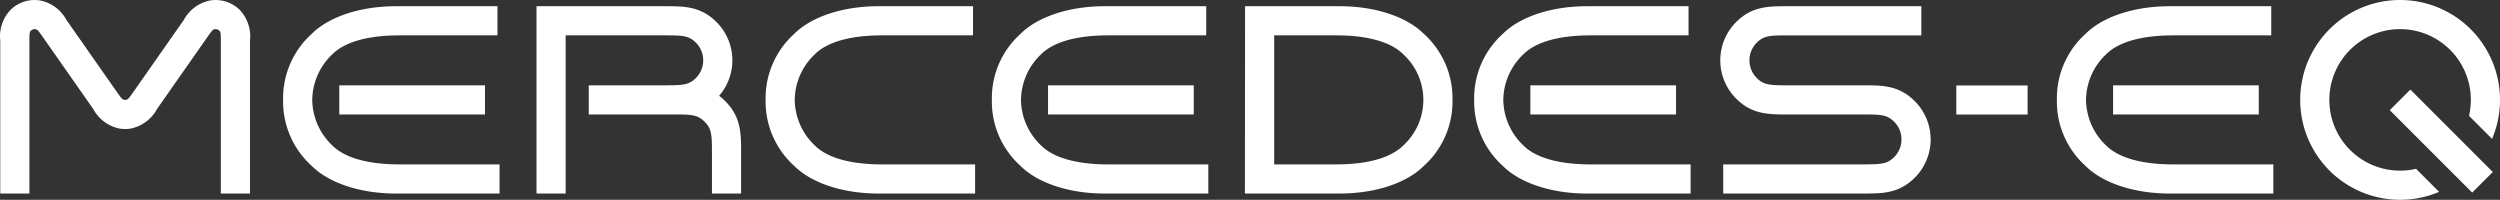 <?xml version="1.0" encoding="UTF-8"?>
<svg class="footer-brands-logo__eq"
   style="fill:#fff;"
   viewBox="0 0 150.155 12"
   version="1.1"
   xmlns="http://www.w3.org/2000/svg"
   xmlns:svg="http://www.w3.org/2000/svg">
  <rect x="0" y="0" width="150.155" height="12" fill="#333333" stroke="none"/>
  <path
	 d="m 146.497,11.524 a 6,6 0 1 1 3.182,-3.182 l -1.384,-1.384 a 4.25,4.25 0 1 0 -3.182,3.182 z m 1.988,0.043 1.237,-1.237 -4.95,-4.95 -1.238,1.237 z M 126.916,6.874 V 5.124 h 8.75 v 1.75 z m -1.625,-0.875 a 3.831,3.831 0 0 1 1.208,-2.74 c 0.669,-0.67 1.969,-1.135 4.034,-1.135 h 5.883 V 0.374 h -6.105 c -2.148,0 -4.03,0.64 -5.048,1.658 a 5.196,5.196 0 0 0 -1.722,3.967 5.198,5.198 0 0 0 1.722,3.967 c 1.018,1.018 2.9,1.658 5.048,1.658 h 6.23 V 9.874 h -6.007 c -2.065,0 -3.365,-0.465 -4.034,-1.135 A 3.831,3.831 0 0 1 125.291,5.999 Z m -7.791,0.882 V 5.134 h 4.281 v 1.747 z m -2.494,3.791 a 3.25,3.25 0 0 0 0,-4.596 c -0.952,-0.952 -1.943,-0.952 -3.09,-0.952 h -4.55 c -1.073,0 -1.433,-0.02 -1.852,-0.439 a 1.5,1.5 0 0 1 0,-2.121 c 0.419,-0.419 0.779,-0.439 1.852,-0.439 h 8.033 V 0.374 h -8.033 c -1.147,0 -2.138,0 -3.09,0.952 a 3.25,3.25 0 0 0 -7e-5,4.596 c 0.952,0.952 1.943,0.952 3.09,0.952 h 4.55 c 1.073,0 1.433,0.02 1.852,0.439 a 1.5,1.5 0 0 1 0,2.121 c -0.419,0.419 -0.779,0.439 -1.852,0.439 h -8.417 v 1.75 h 8.417 c 1.147,0 2.138,0 3.09,-0.952 z M 91.917,6.874 V 5.124 h 8.75 V 6.874 Z M 90.292,5.999 a 3.831,3.831 0 0 1 1.208,-2.74 c 0.669,-0.67 1.969,-1.135 4.034,-1.135 h 5.883 V 0.374 h -6.105 c -2.148,0 -4.03,0.64 -5.048,1.658 a 5.196,5.196 0 0 0 -1.722,3.967 5.198,5.198 0 0 0 1.722,3.967 c 1.018,1.018 2.9,1.658 5.048,1.658 h 6.23 V 9.874 h -6.007 c -2.065,0 -3.365,-0.465 -4.034,-1.135 A 3.831,3.831 0 0 1 90.292,5.999 Z M 85.517,2.032 C 84.499,1.014 82.617,0.374 80.469,0.374 h -5.688 l -0.009,11.25 h 5.697 c 2.148,0 4.03,-0.64 5.048,-1.658 A 5.198,5.198 0 0 0 87.239,5.999 5.197,5.197 0 0 0 85.517,2.032 Z M 84.282,8.739 C 83.612,9.408 82.313,9.874 80.247,9.874 H 76.531 V 2.124 h 3.716 c 2.065,0 3.365,0.465 4.034,1.135 a 3.711,3.711 0 0 1 0,5.48 z M 62.948,6.874 V 5.124 h 8.75 V 6.874 Z M 61.323,5.999 a 3.831,3.831 0 0 1 1.208,-2.74 c 0.669,-0.67 1.969,-1.135 4.034,-1.135 h 5.883 V 0.374 H 66.344 c -2.148,0 -4.03,0.64 -5.048,1.658 a 5.196,5.196 0 0 0 -1.722,3.967 5.198,5.198 0 0 0 1.722,3.967 c 1.018,1.018 2.9,1.658 5.048,1.658 h 6.23 V 9.874 h -6.007 c -2.065,0 -3.365,-0.465 -4.034,-1.135 A 3.831,3.831 0 0 1 61.323,5.999 Z m -13.59,0 A 3.831,3.831 0 0 1 48.941,3.259 C 49.611,2.589 50.91,2.124 52.976,2.124 h 5.466 V 0.374 h -5.688 c -2.148,0 -4.03,0.64 -5.048,1.658 a 5.197,5.197 0 0 0 -1.722,3.967 5.198,5.198 0 0 0 1.722,3.967 c 1.018,1.018 2.9,1.658 5.048,1.658 h 5.813 V 9.874 h -5.591 c -2.065,0 -3.365,-0.465 -4.034,-1.135 A 3.83,3.83 0 0 1 47.733,5.999 Z m -4.173,0.077 A 3.467,3.467 0 0 0 43.191,5.754 3.248,3.248 0 0 0 43.036,1.326 C 42.084,0.374 41.093,0.374 39.946,0.374 H 32.225 V 11.624 h 1.75 V 2.124 h 5.971 c 1.073,0 1.433,0.02 1.852,0.439 a 1.5,1.5 0 0 1 0,2.121 C 41.379,5.104 41.02,5.124 39.946,5.124 h -4.585 v 1.75 h 5.11 c 1.073,0 1.433,0.02 1.852,0.439 0.419,0.419 0.439,0.779 0.439,1.852 v 2.458 h 1.75 V 9.166 c 0,-1.147 0,-2.138 -0.952,-3.09 z M 20.379,6.874 V 5.124 h 8.75 V 6.874 Z M 18.754,5.999 A 3.831,3.831 0 0 1 19.962,3.259 C 20.631,2.589 21.931,2.124 23.996,2.124 H 29.879 V 0.374 h -6.105 c -2.148,0 -4.03,0.64 -5.048,1.658 a 5.196,5.196 0 0 0 -1.722,3.967 5.198,5.198 0 0 0 1.722,3.967 c 1.018,1.018 2.9,1.658 5.048,1.658 h 6.23 V 9.874 h -6.007 c -2.065,0 -3.365,-0.465 -4.034,-1.135 A 3.831,3.831 0 0 1 18.754,5.999 Z M 7.461,5.994 C 7.358,5.976 7.322,5.956 7.032,5.542 L 3.995,1.205 A 2.322,2.322 0 0 0 2.438,0.033 2.064,2.064 0 0 0 0.62,0.605 2.323,2.323 0 0 0 0.016,2.46 V 11.624 H 1.766 V 2.46 c 0,-0.506 0.017,-0.543 0.092,-0.617 A 0.314,0.314 0 0 1 2.133,1.756 C 2.236,1.774 2.272,1.794 2.562,2.209 l 3.037,4.337 a 2.323,2.323 0 0 0 1.559,1.172 2.072,2.072 0 0 0 0.714,0 2.323,2.323 0 0 0 1.559,-1.172 L 12.468,2.209 c 0.29,-0.415 0.326,-0.435 0.429,-0.453 a 0.314,0.314 0 0 1 0.275,0.086 c 0.075,0.075 0.092,0.111 0.092,0.617 v 9.164 h 1.75 V 2.46 A 2.323,2.323 0 0 0 14.41,0.605 2.064,2.064 0 0 0 12.592,0.033 2.322,2.322 0 0 0 11.035,1.205 L 7.998,5.542 C 7.708,5.956 7.673,5.976 7.569,5.995 a 0.323,0.323 0 0 1 -0.109,0 z"
	 id="path2"
	 style="stroke-width:0.397" />
</svg>
